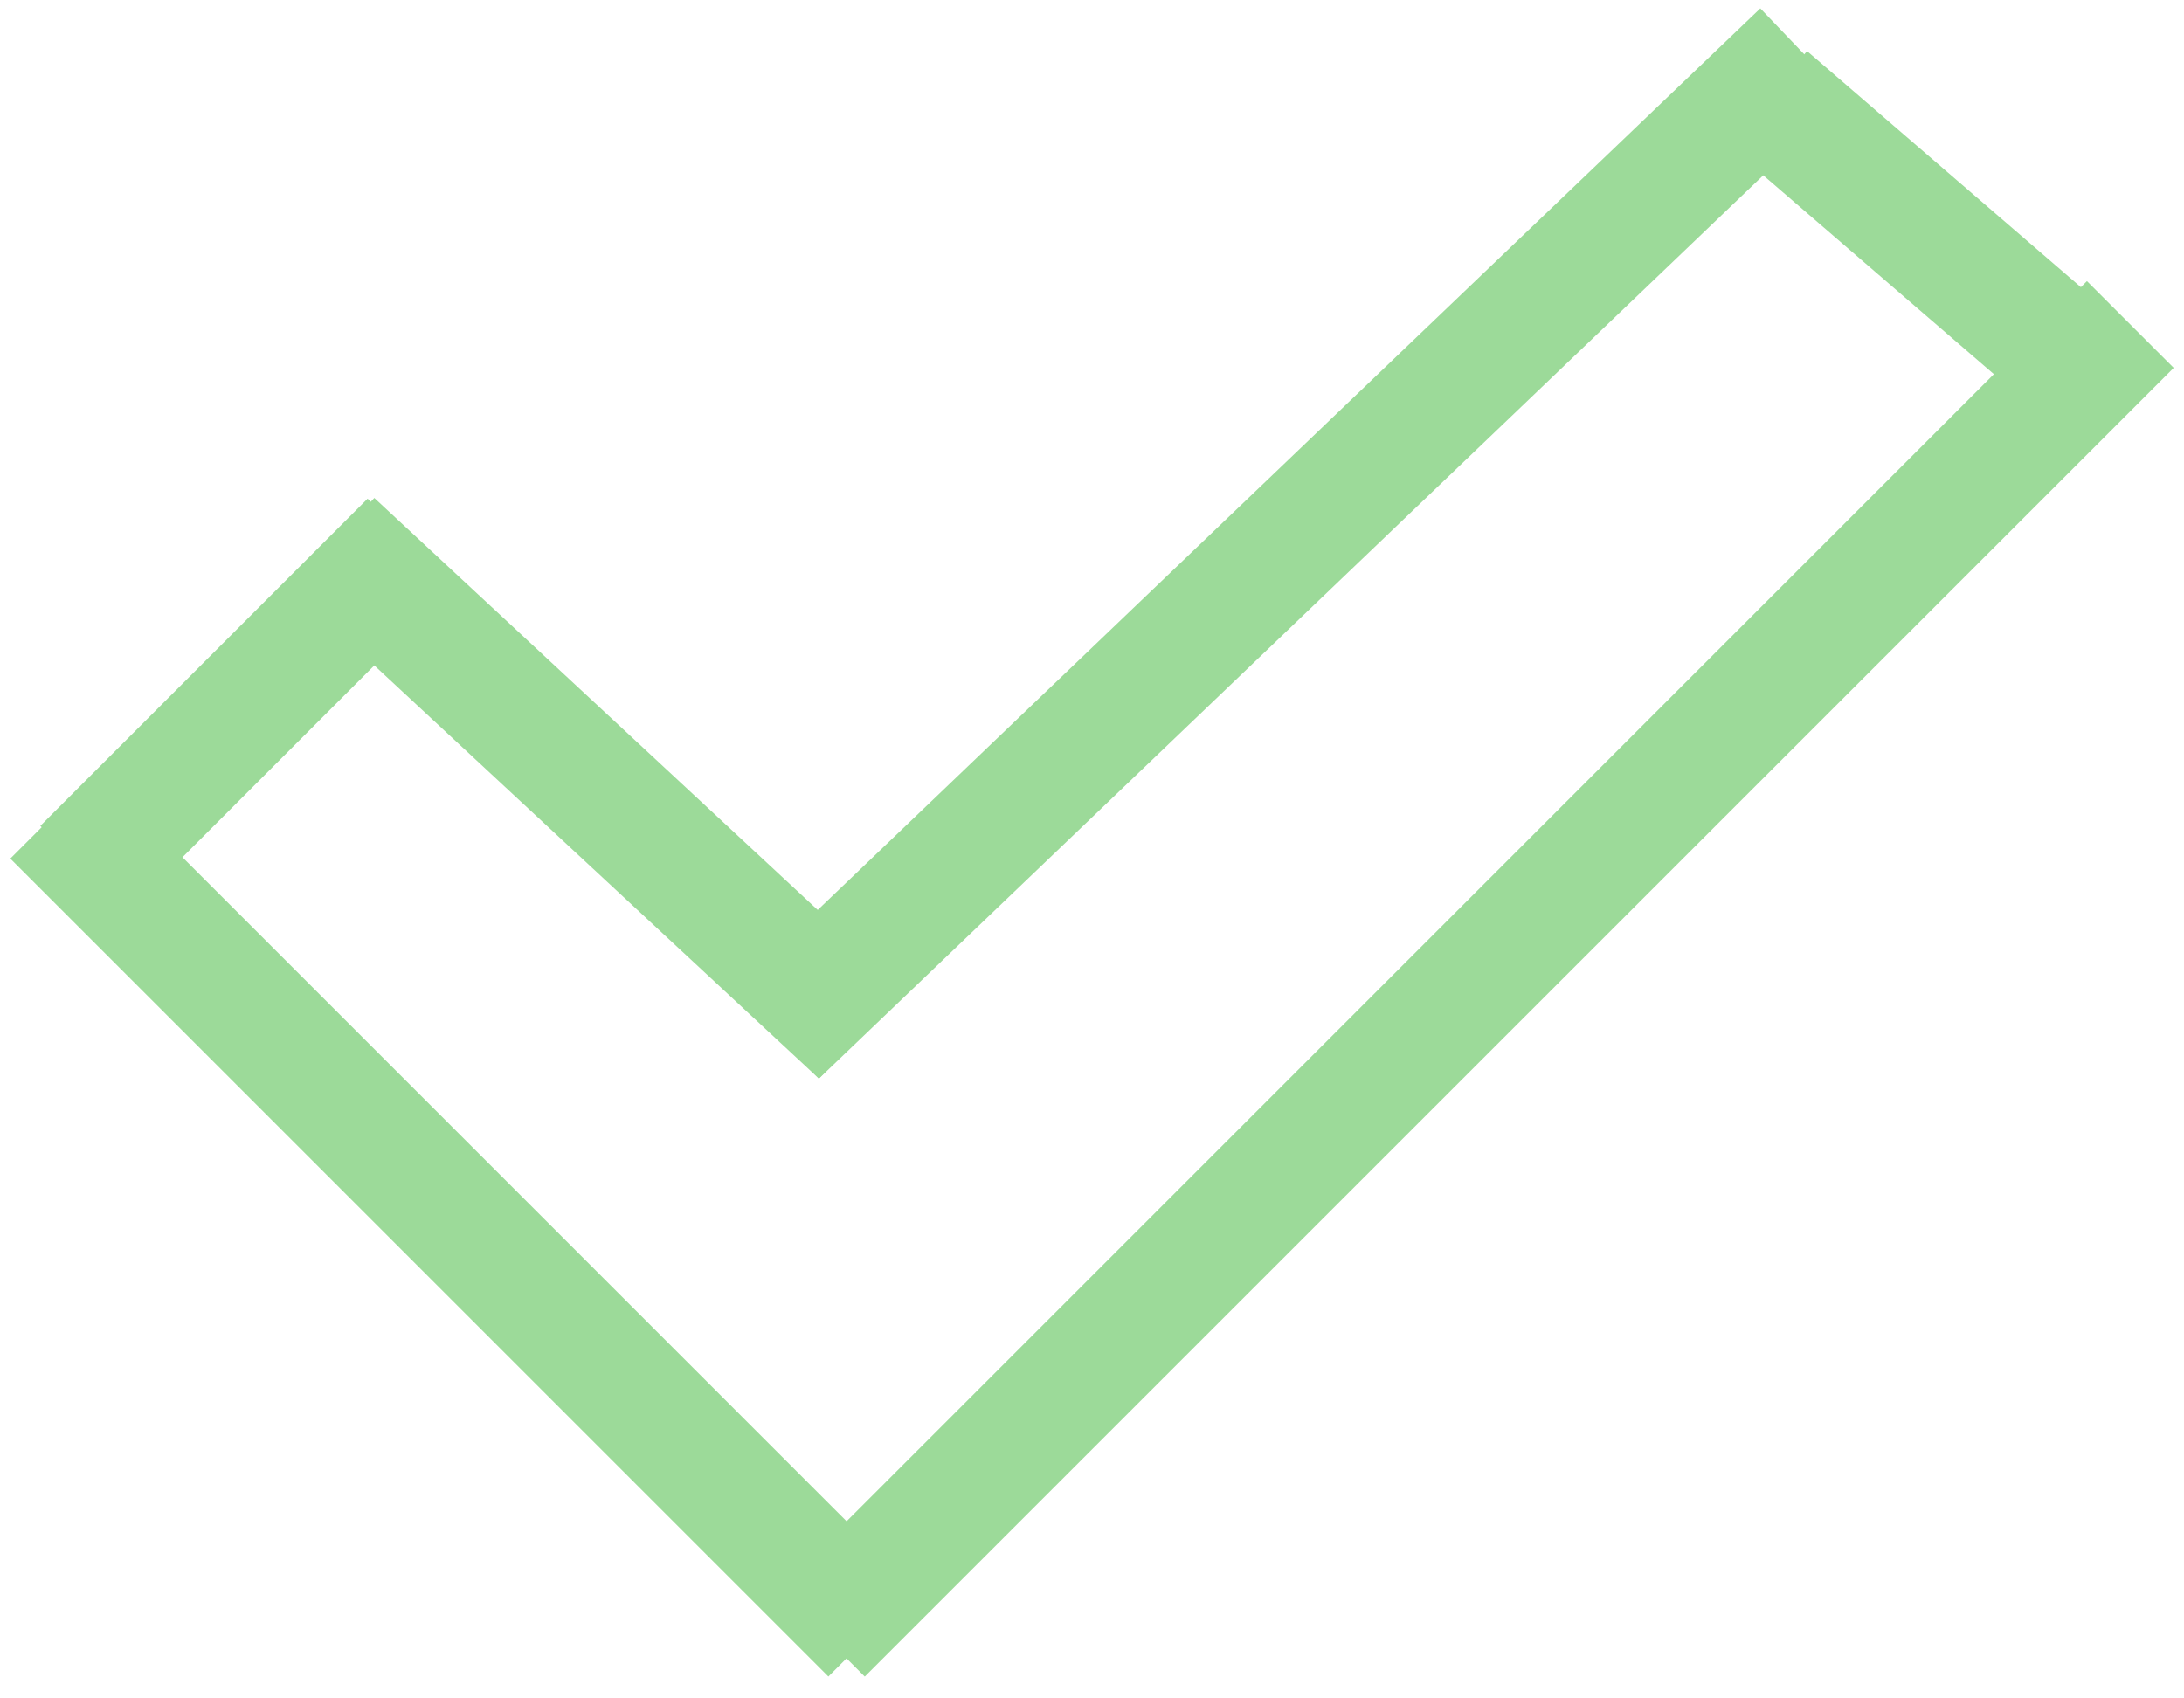 <?xml version="1.0" encoding="UTF-8"?> <svg xmlns="http://www.w3.org/2000/svg" width="45" height="35" viewBox="0 0 45 35" fill="none"> <line x1="1.725" y1="17.913" x2="8.468" y2="11.17" stroke="#9CDA99" stroke-width="2.528"></line> <line x1="6.852" y1="11.188" x2="17.734" y2="21.301" stroke="#9CDA99" stroke-width="2.528"></line> <line x1="15.999" y1="21.314" x2="37.144" y2="1.086" stroke="#9CDA99" stroke-width="2.528"></line> <line x1="36.408" y1="2.01" x2="42.214" y2="7.017" stroke="#9CDA99" stroke-width="2.528"></line> <line x1="43.894" y1="6.687" x2="16.924" y2="33.657" stroke="#9CDA99" stroke-width="2.528"></line> <line x1="17.962" y1="33.656" x2="1.106" y2="16.8" stroke="#9CDA99" stroke-width="2.528"></line> </svg> 